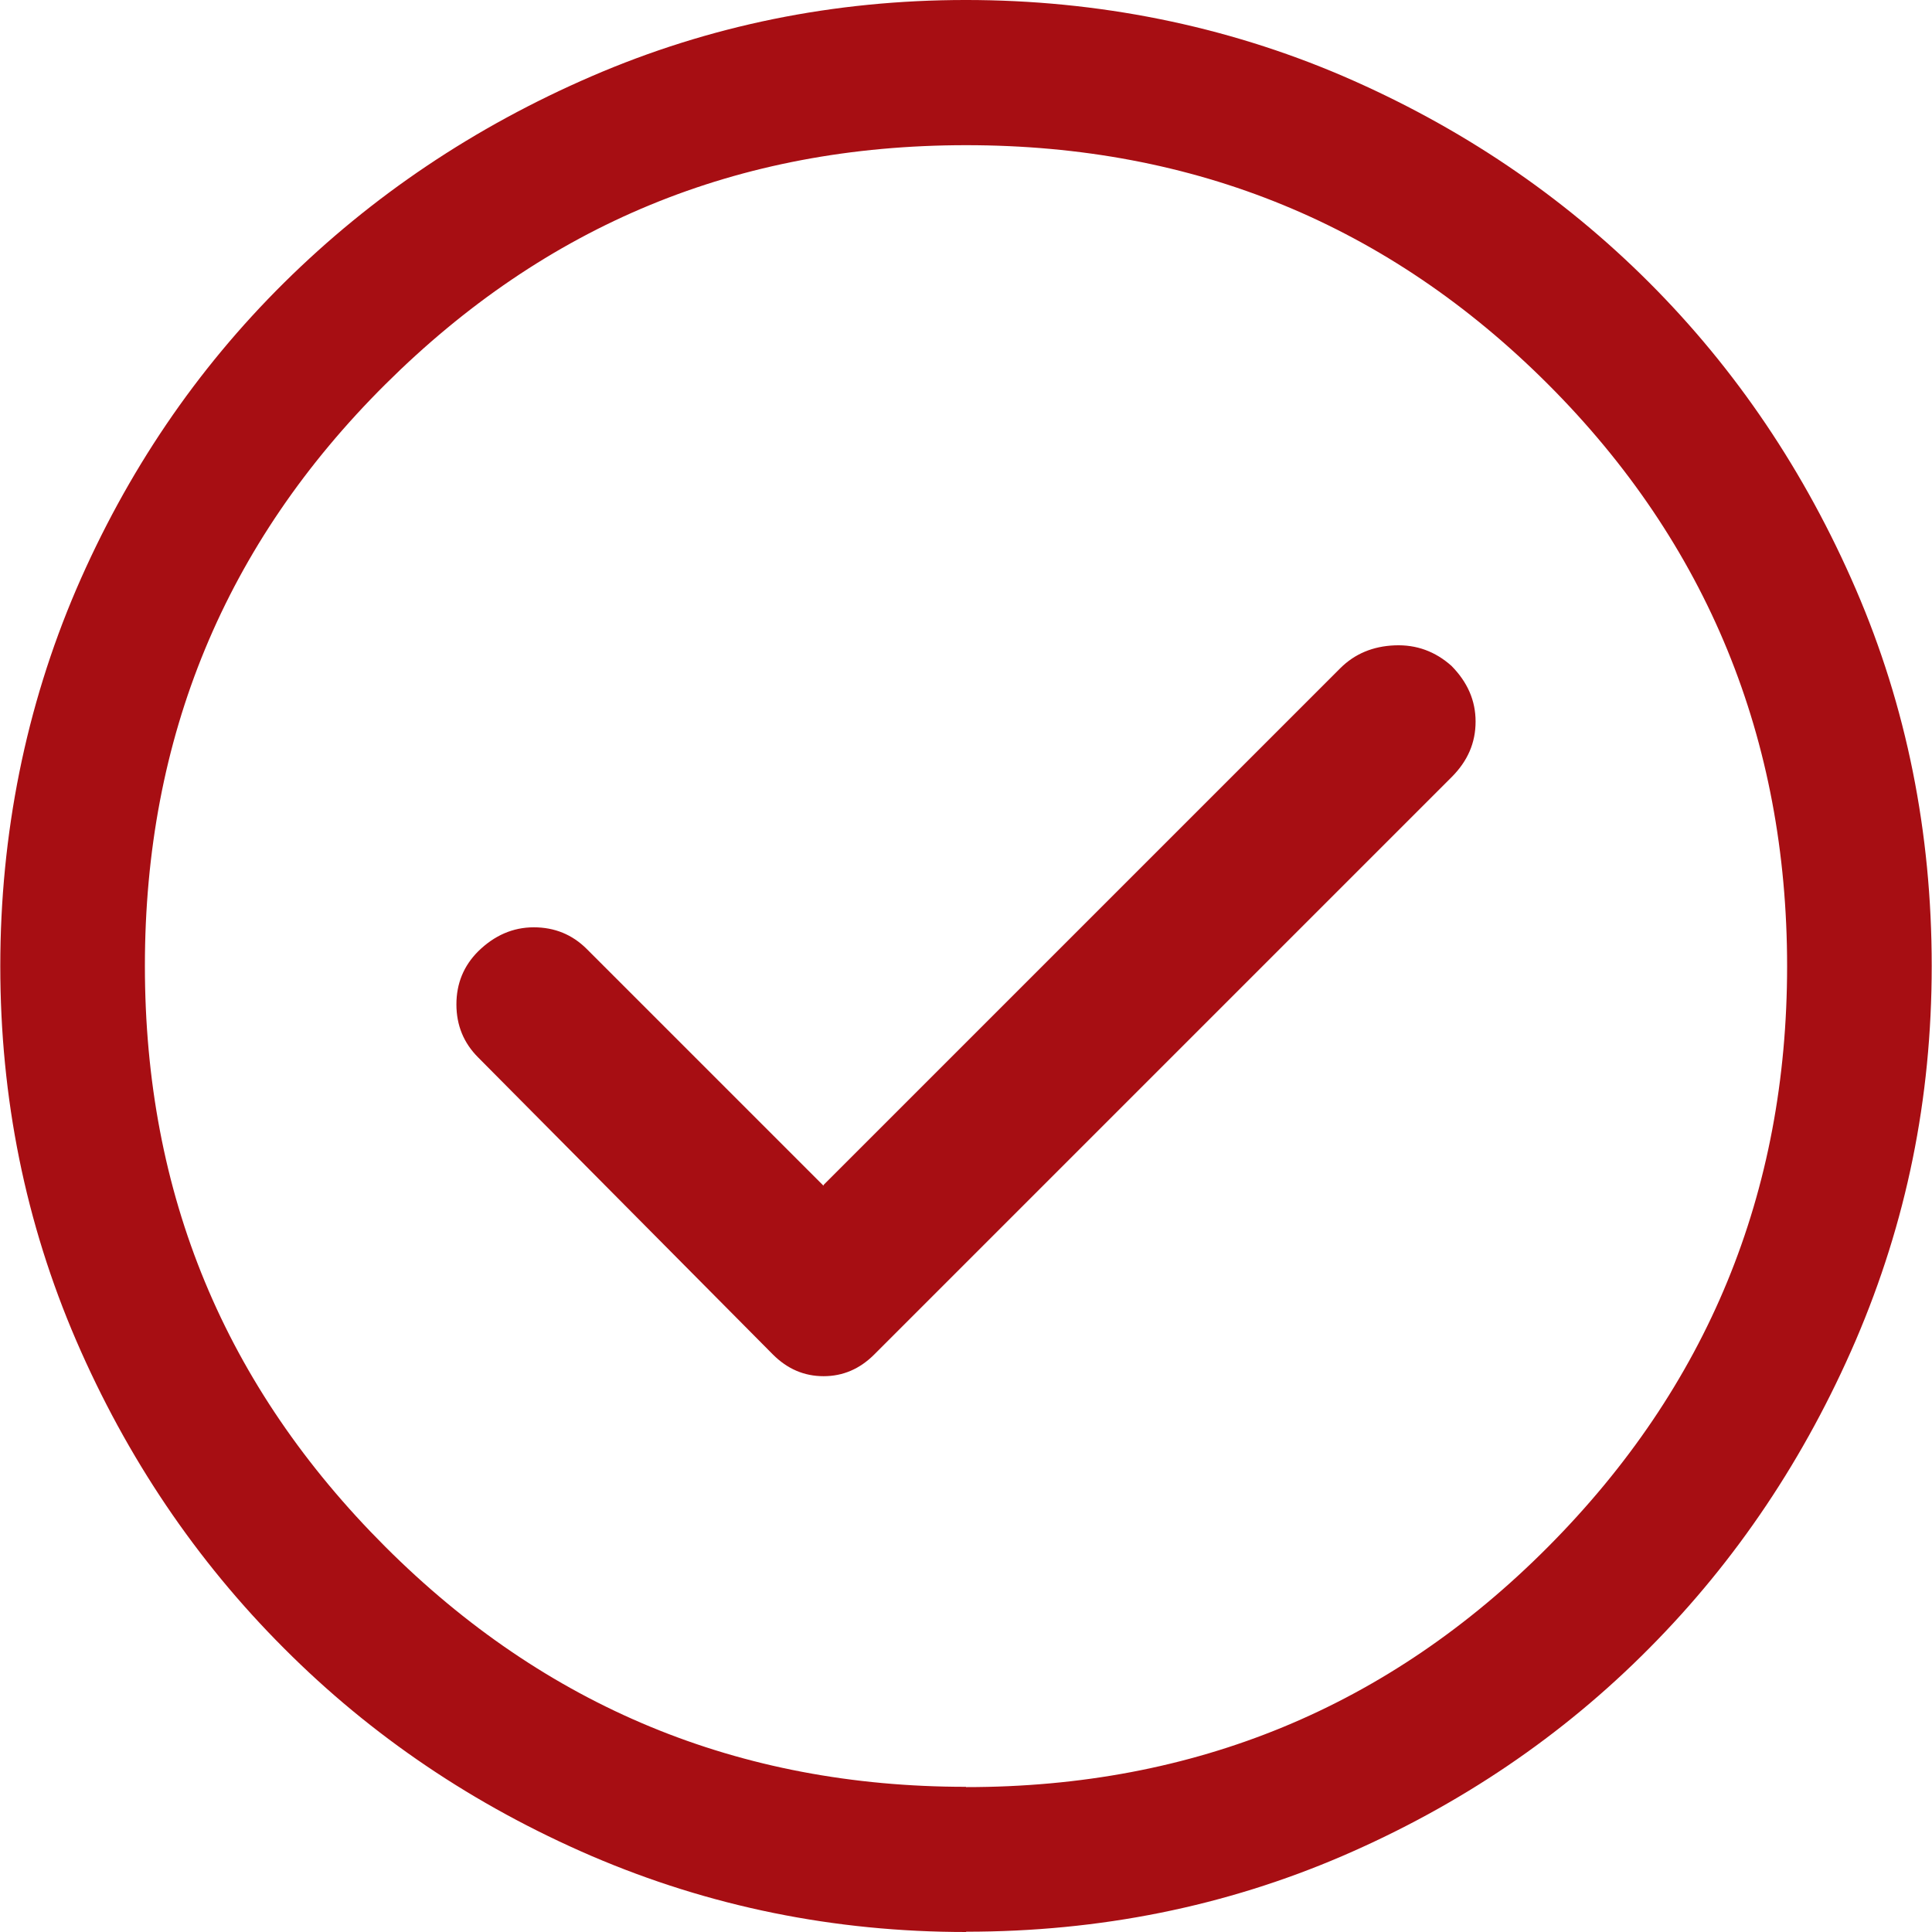 <svg viewBox="0 0 66.67 66.67" xmlns="http://www.w3.org/2000/svg"><path d="m28.42 40.92-8.17-8.17c-.5-.5-1.11-.75-1.83-.75s-1.36.28-1.92.83c-.5.5-.75 1.11-.75 1.83s.25 1.33.75 1.83l10.17 10.25c.5.5 1.08.75 1.75.75s1.25-.25 1.75-.75l19.92-19.92c.56-.56.83-1.19.83-1.92s-.28-1.36-.83-1.92c-.56-.5-1.21-.74-1.96-.71s-1.38.29-1.88.79l-17.83 17.83zm4.92 25.75c-4.56 0-8.86-.88-12.92-2.62-4.06-1.75-7.6-4.14-10.62-7.17-3.03-3.03-5.42-6.57-7.17-10.62-1.75-4.06-2.62-8.36-2.62-12.92s.88-8.94 2.62-13c1.75-4.06 4.14-7.58 7.17-10.58s6.57-5.38 10.62-7.13c4.05-1.75 8.36-2.63 12.91-2.63s8.94.88 13 2.62c4.06 1.75 7.58 4.13 10.58 7.13s5.38 6.53 7.13 10.58 2.62 8.39 2.62 13-.88 8.86-2.62 12.92c-1.75 4.06-4.12 7.6-7.12 10.62-3 3.03-6.53 5.42-10.58 7.17-4.06 1.75-8.39 2.62-13 2.62zm0-5c7.89 0 14.58-2.76 20.08-8.29s8.25-12.21 8.25-20.04-2.75-14.58-8.25-20.08-12.19-8.25-20.08-8.25-14.51 2.75-20.04 8.25-8.3 12.18-8.3 20.07 2.76 14.51 8.29 20.04 12.21 8.29 20.04 8.29z" fill="#a70e13"/></svg>